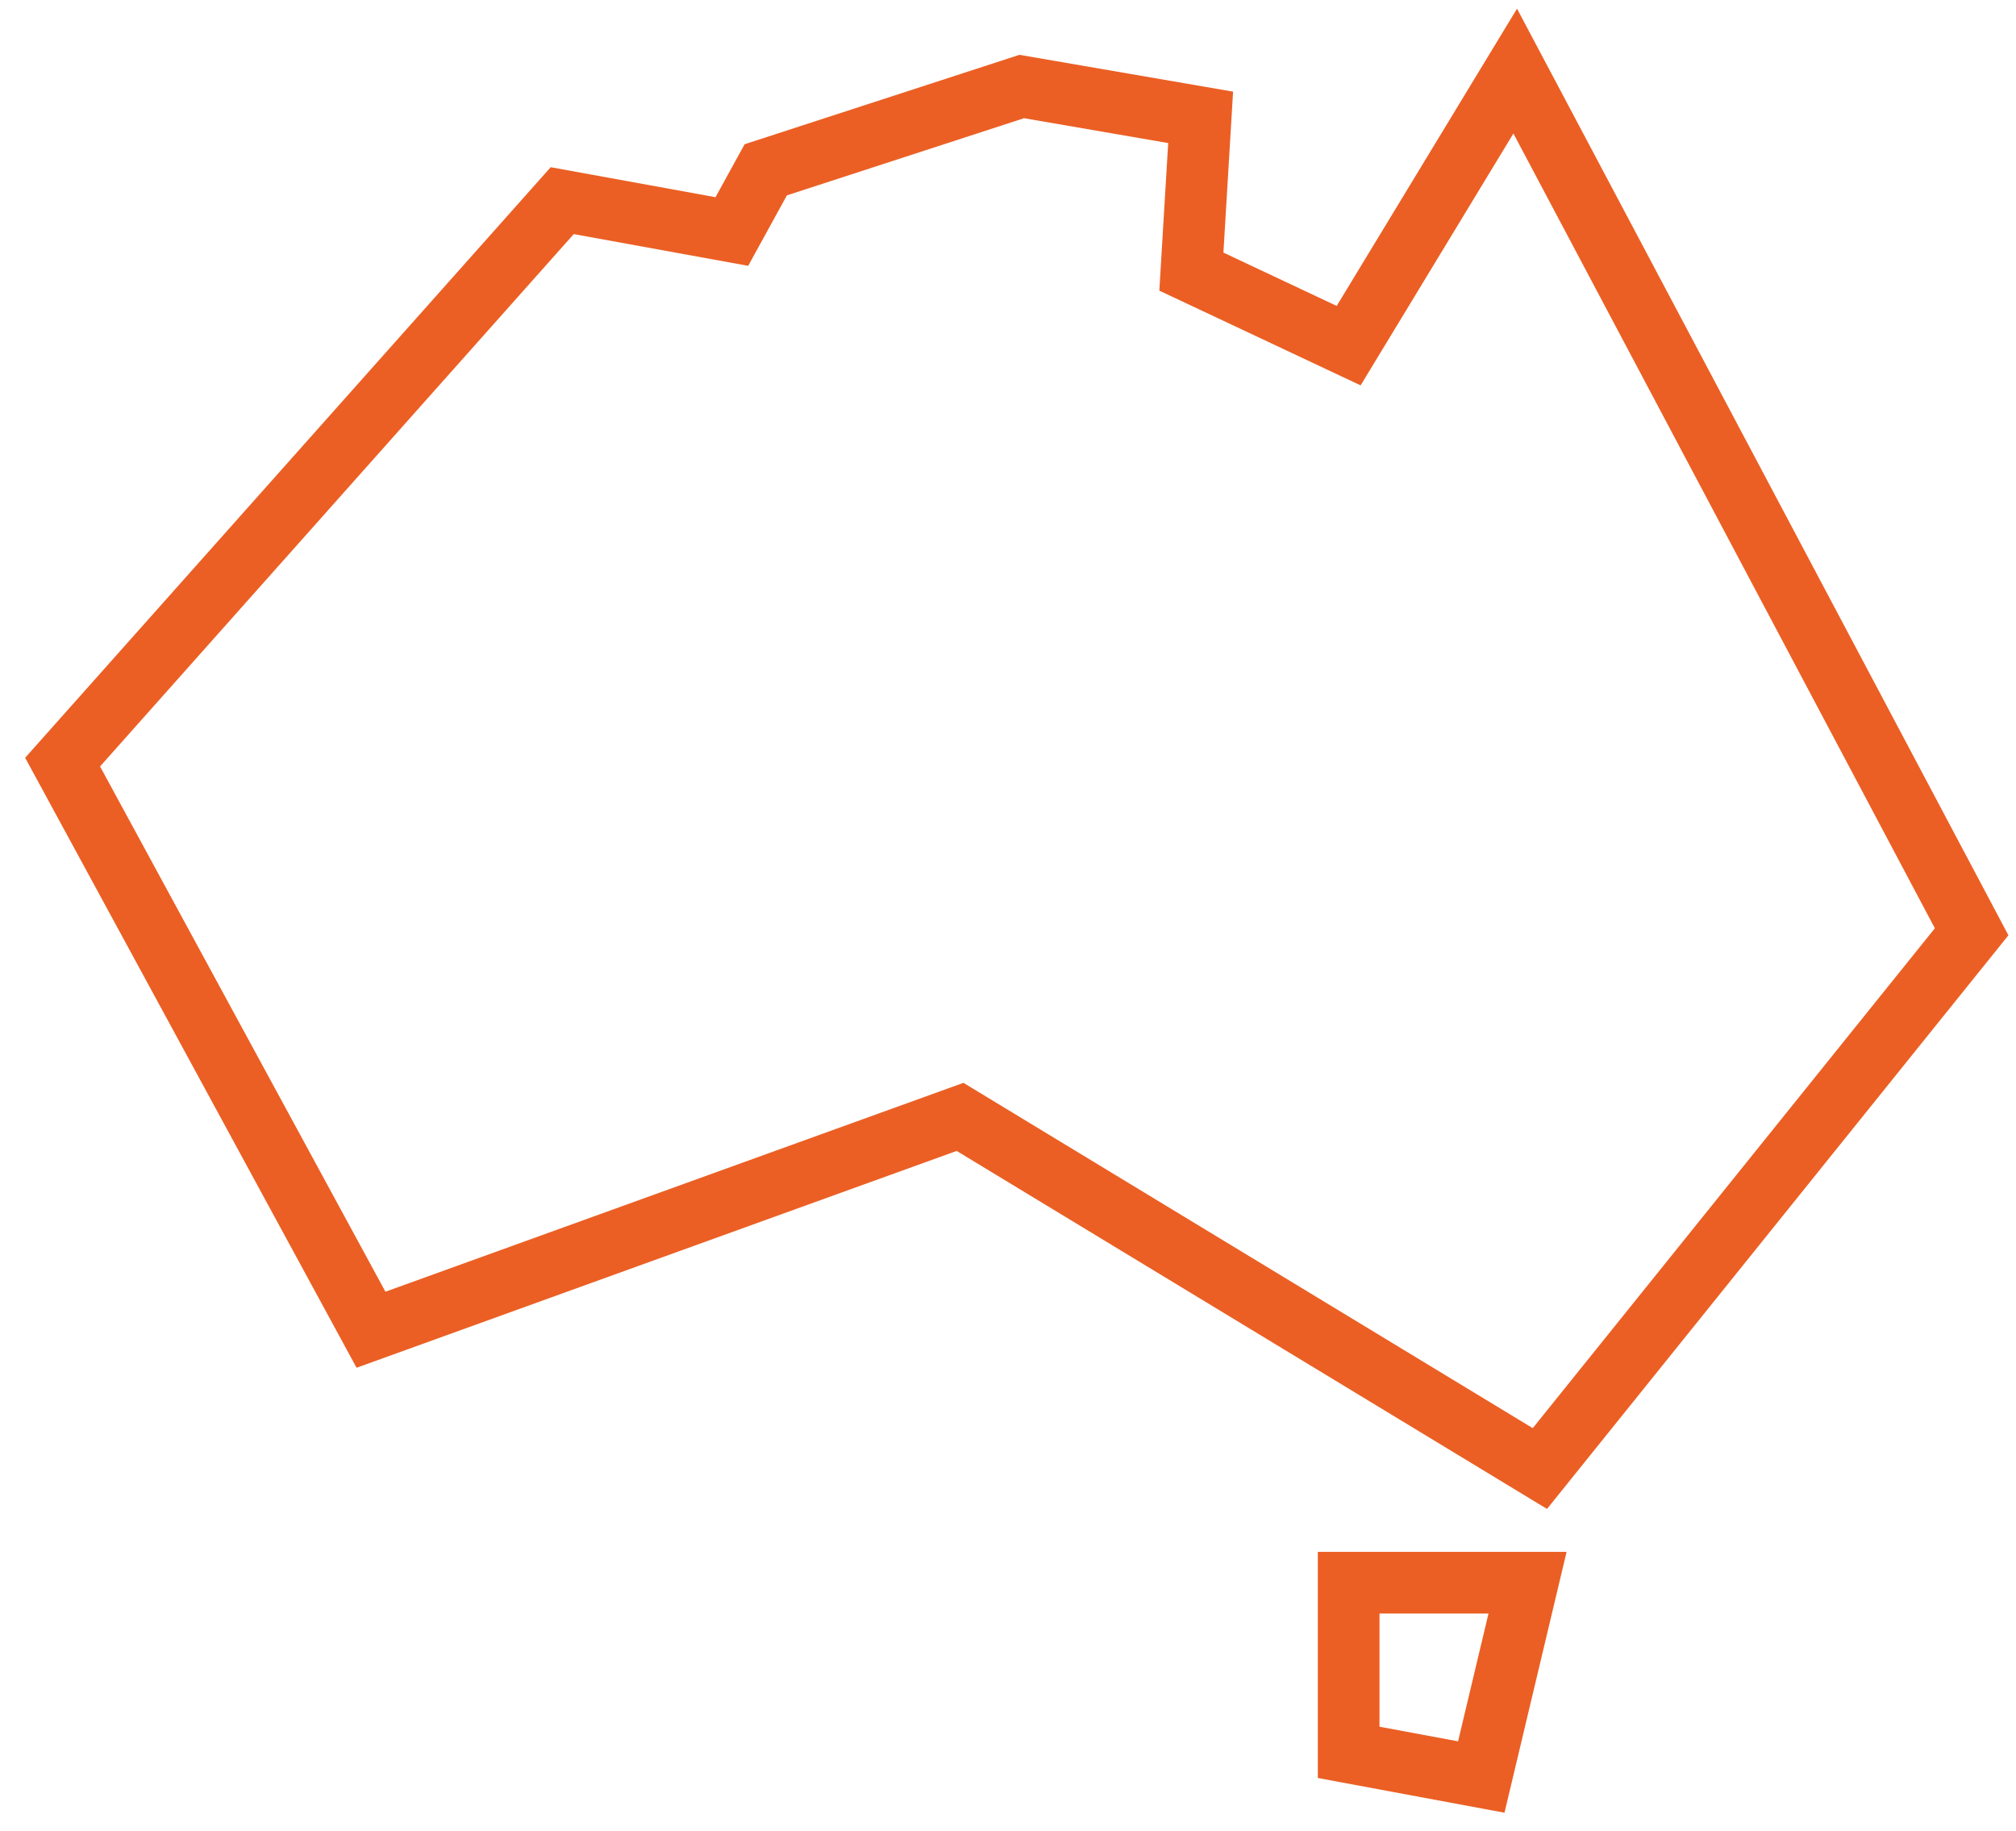 <svg xmlns="http://www.w3.org/2000/svg" width="76" height="69" fill="none"><path fill-rule="evenodd" clip-rule="evenodd" d="M57.189.326 75.714 35.25 58.32 56.87 36.065 43.377l-22.623 8.172L.948 28.56 20.761 6.302l6.213 1.13 1.097-1.996 10.361-3.37 8.053 1.388-.364 6.066 4.27 2.01L57.19.326Zm-.136 4.706-5.76 9.492-7.588-3.57.334-5.562-5.434-.937-8.94 2.908-1.46 2.656-6.576-1.196L3.772 28.886 14.53 48.683l21.79-7.872 21.462 13.014 15.159-18.84L57.053 5.032ZM49.68 58.487h9.378l-2.341 9.832-7.037-1.309v-8.523Zm2.325 2.325v4.266l2.962.55 1.147-4.816h-4.109Z" fill="#EB5F24"></path></svg>